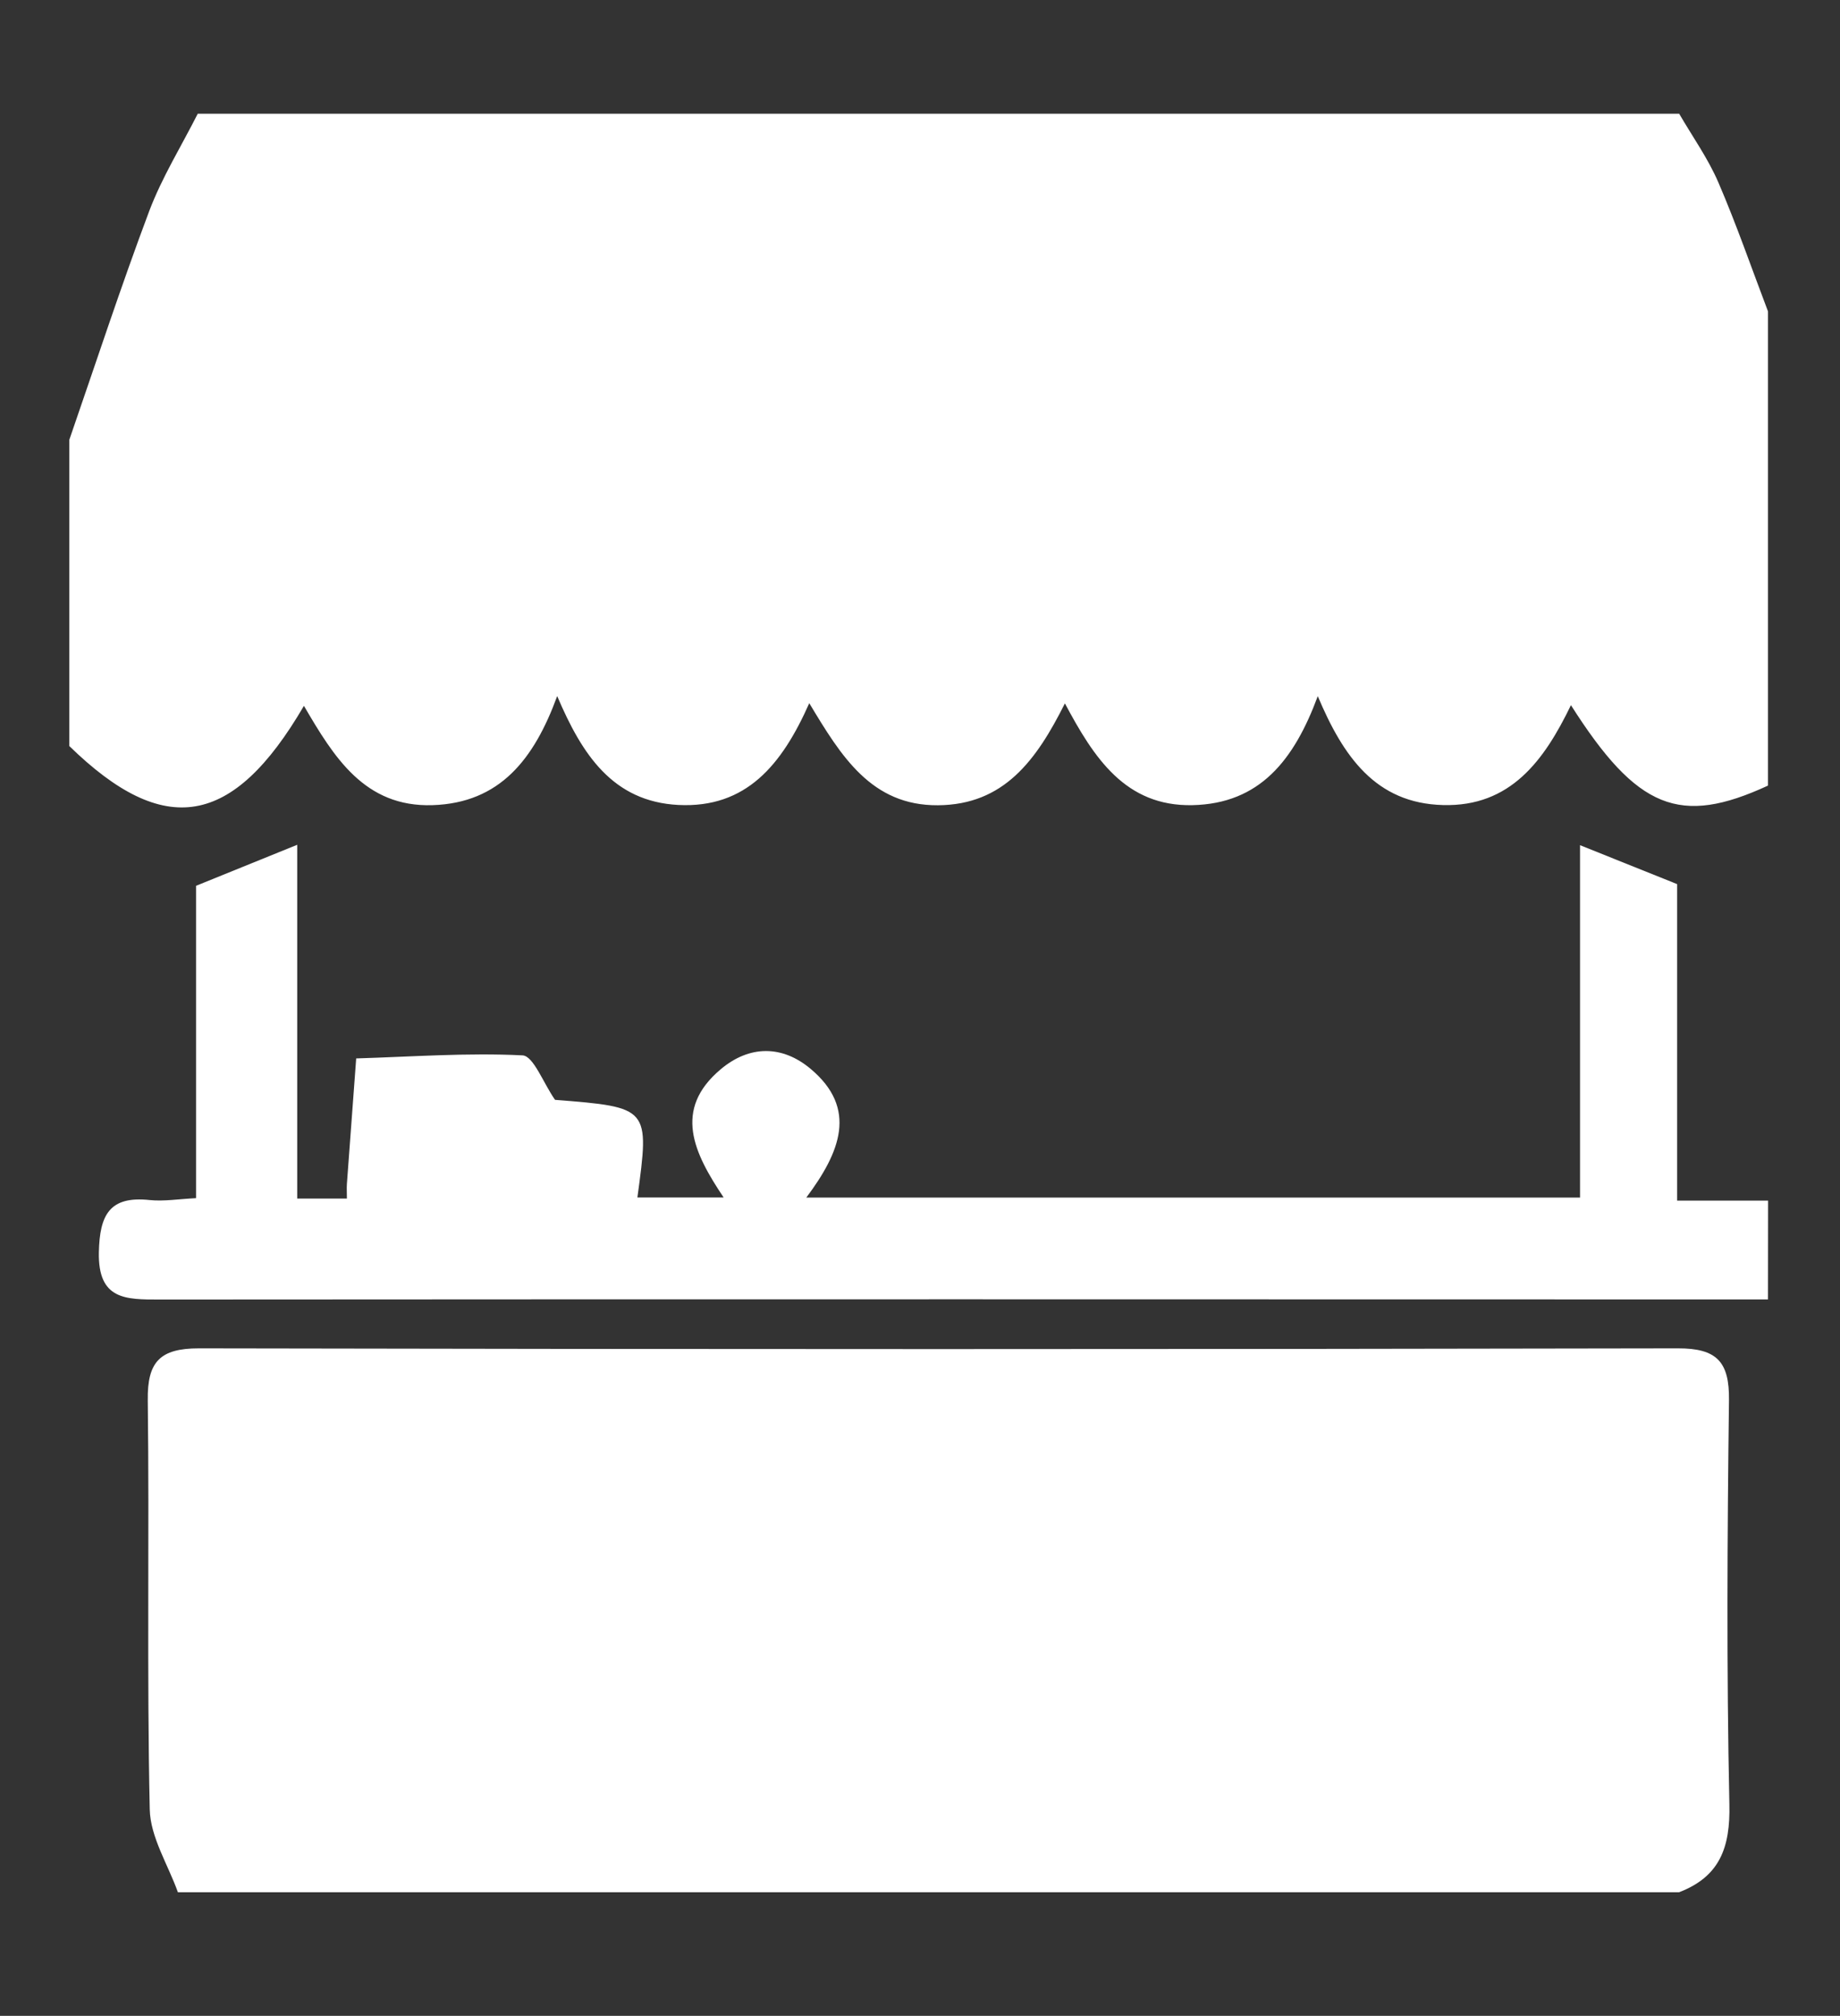 <?xml version="1.0" encoding="utf-8"?>
<!-- Generator: Adobe Illustrator 26.0.1, SVG Export Plug-In . SVG Version: 6.00 Build 0)  -->
<svg version="1.1" id="Layer_1" xmlns="http://www.w3.org/2000/svg" xmlns:xlink="http://www.w3.org/1999/xlink" x="0px" y="0px"
	 viewBox="0 0 186.28 204" style="enable-background:new 0 0 186.28 204;" xml:space="preserve">
<rect x="0" y="0" width="186.28" height="204" fill="#333333" stroke="none"/>
<style type="text/css">
	.st0{fill:#FFFFFF;}
</style>
<g>
	<path class="st0" d="M178.99,31.51c0,16,0,32,0,47.99c-8.91,4.11-13.24,2.41-19.95-8.14c-2.71,5.61-6.13,10.29-12.94,10.11
		c-6.85-0.17-10.13-4.95-12.69-11.02c-2.39,6.45-5.85,10.88-12.69,11.03c-6.79,0.14-9.98-4.8-12.91-10.3
		c-2.91,5.81-6.2,10.26-12.85,10.31c-6.74,0.05-9.81-4.97-13.03-10.33c-2.78,6.27-6.4,10.64-13.25,10.3
		c-6.65-0.34-9.77-5.13-12.27-11.02c-2.34,6.4-5.81,10.82-12.62,11.04c-6.88,0.22-9.99-4.87-13.02-10.05
		c-7.2,12.32-14.15,13.43-23.75,4.07c0-10.33,0-20.66,0-31c2.67-7.72,5.21-15.48,8.08-23.12c1.29-3.42,3.26-6.59,4.92-9.87
		c49.99,0,99.99,0,149.98,0c1.34,2.31,2.92,4.52,3.97,6.96C175.81,22.74,177.33,27.15,178.99,31.51z"/>
	<path class="st0" d="M169.99,191.49c-50.66,0-101.32,0-151.98,0c-1-2.8-2.79-5.58-2.85-8.39c-0.3-13.8-0.03-27.62-0.2-41.42
		c-0.05-3.89,1.25-5.23,5.18-5.23c49.91,0.1,99.82,0.1,149.73,0c3.94-0.01,5.22,1.36,5.17,5.24c-0.17,13.64-0.25,27.29,0.04,40.92
		C175.18,186.96,174.11,189.91,169.99,191.49z"/>
	<path class="st0" d="M178.99,131.5c-54.27-0.01-108.55-0.03-162.82,0.01c-3.45,0-6.26,0.04-6.16-4.79
		c0.08-3.76,1.07-5.71,5.13-5.28c1.44,0.15,2.92-0.1,4.71-0.19c0-10.7,0-21.14,0-31.61c3.42-1.39,6.55-2.66,10.24-4.15
		c0,12.16,0,23.9,0,35.8c1.94,0,3.39,0,5.03,0c0-0.61-0.03-1.05,0-1.49c0.31-4.23,0.62-8.46,0.94-12.69
		c5.62-0.17,11.24-0.59,16.84-0.31c1.11,0.06,2.09,2.78,3.29,4.5c9.58,0.76,9.58,0.76,8.34,9.88c2.74,0,5.44,0,8.73,0
		c-3.02-4.5-5.15-8.89-0.3-12.97c2.91-2.45,6.22-2.46,9.1-0.05c4.8,4.02,3.01,8.43-0.43,13.03c26.41,0,52.09,0,78.33,0
		c0-11.93,0-23.63,0-35.66c3.48,1.39,6.35,2.55,9.83,3.94c0,10.07,0,20.66,0,32.03c3.38,0,6.3,0,9.21,0
		C178.99,124.83,178.99,128.16,178.99,131.5z"/>
</g>
</svg>
